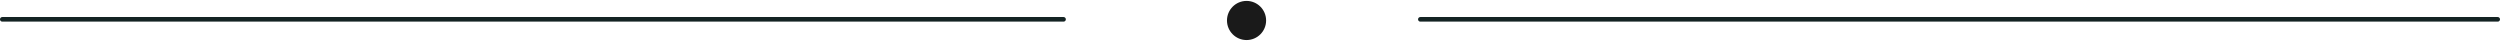 <?xml version="1.0" encoding="UTF-8"?> <svg xmlns="http://www.w3.org/2000/svg" width="1086" height="18" viewBox="0 0 1086 18" fill="none"><circle cx="541.5" cy="8.897" r="8.5" transform="rotate(90 541.5 8.897)" fill="#1A1A1A"></circle><path d="M1085 8.397L617 8.397" stroke="#142323" stroke-width="2" stroke-linecap="round"></path><path d="M462 8.397L1 8.397" stroke="#142323" stroke-width="2" stroke-linecap="round"></path></svg> 